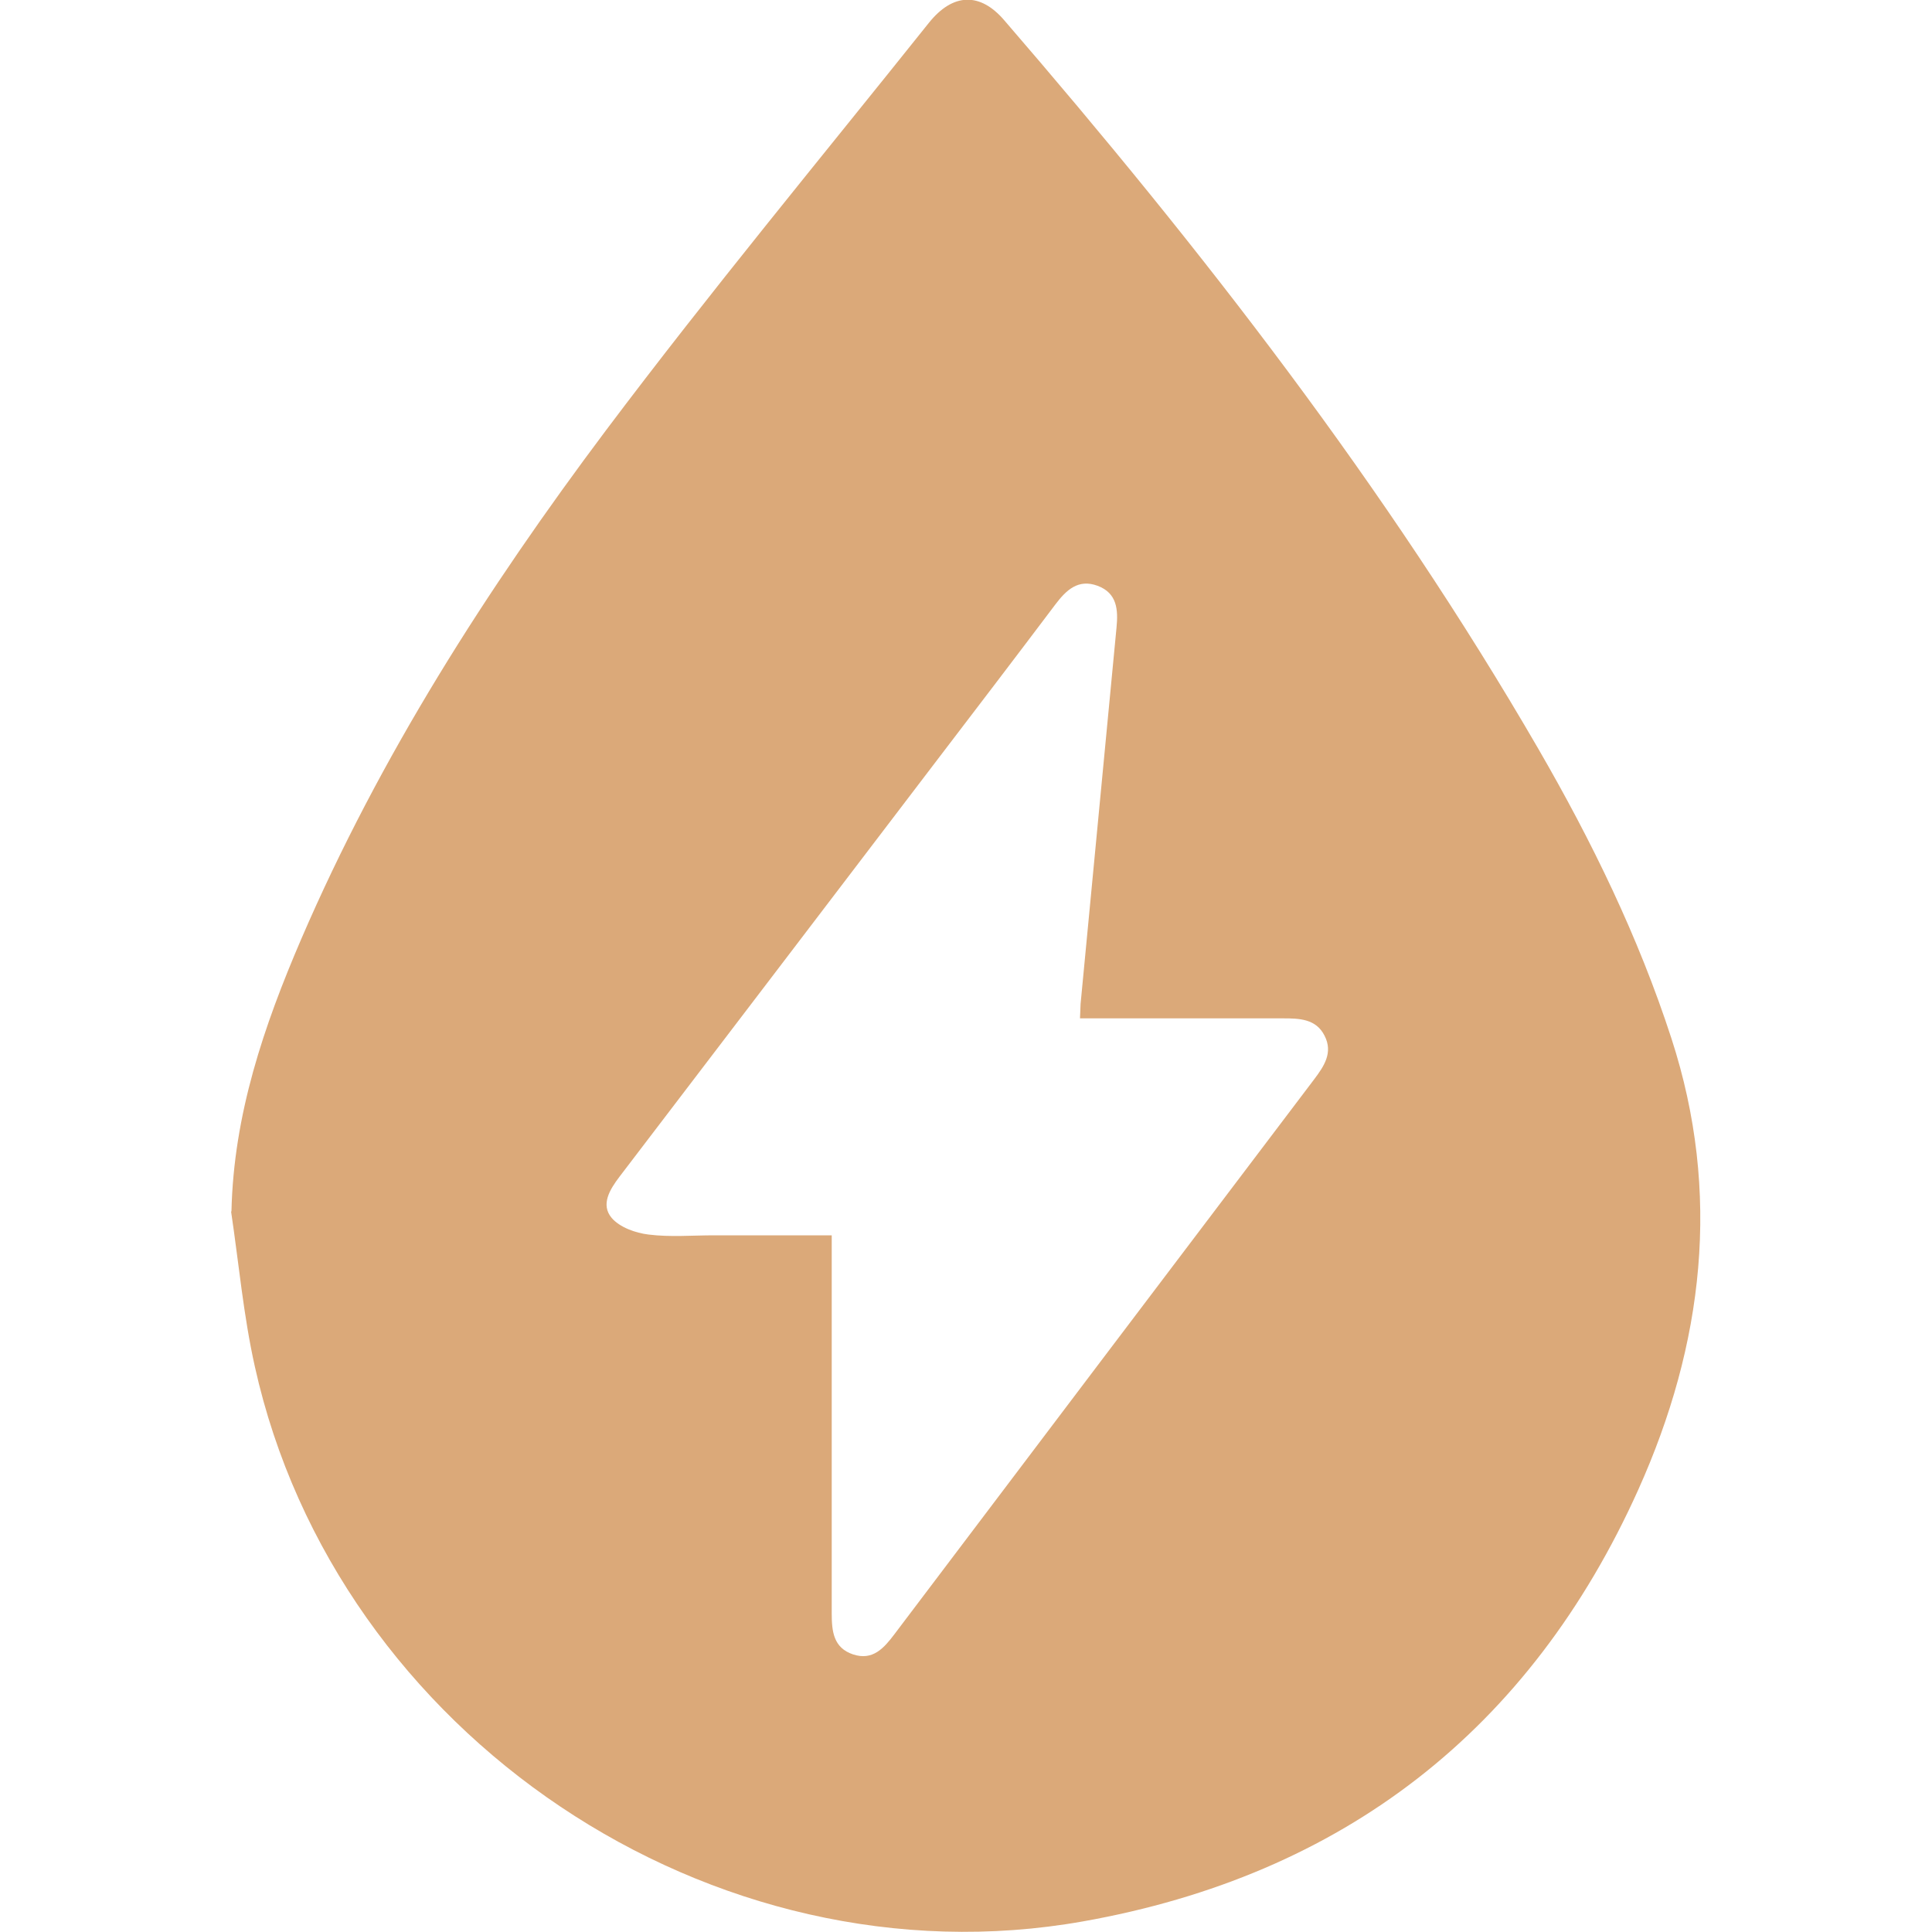 <svg xmlns="http://www.w3.org/2000/svg" id="Layer_1" data-name="Layer 1" viewBox="0 0 100 100"><defs><style>      .cls-1 {        fill: #dba979;        stroke-width: 0px;      }    </style></defs><path class="cls-1" d="M11.98,62.71c.11-5.02,1.68-9.61,3.61-14.1,4.08-9.47,9.61-18.12,15.77-26.33,5.39-7.17,11.12-14.09,16.72-21.1,1.25-1.56,2.66-1.58,3.9-.13,10.22,11.84,19.79,24.15,27.65,37.72,2.76,4.77,5.17,9.71,6.88,14.97,2.61,8.02,1.66,15.86-1.71,23.36-5.6,12.45-15.28,19.96-28.74,22.35-19.19,3.41-38.64-9.66-42.87-28.72-.59-2.64-.83-5.35-1.23-8.03ZM43.05,63.94c0,.53,0,.94,0,1.35,0,6.07,0,12.15,0,18.22,0,.93.09,1.78,1.1,2.12,1.02.34,1.6-.32,2.15-1.05,7.23-9.57,14.47-19.14,21.71-28.7.52-.69,1-1.39.55-2.27-.44-.88-1.31-.9-2.16-.9-3.09,0-6.19,0-9.28,0h-1.22c.02-.37.02-.56.03-.74.62-6.49,1.24-12.99,1.86-19.48.09-.92.04-1.79-.98-2.17-1-.37-1.62.22-2.18.96-2.11,2.8-4.24,5.59-6.37,8.38-5.39,7.08-10.79,14.16-16.19,21.24-.51.67-.99,1.45-.41,2.14.42.49,1.24.78,1.91.86,1.12.14,2.26.04,3.39.04,1.99,0,3.98,0,6.08,0Z"></path></svg>